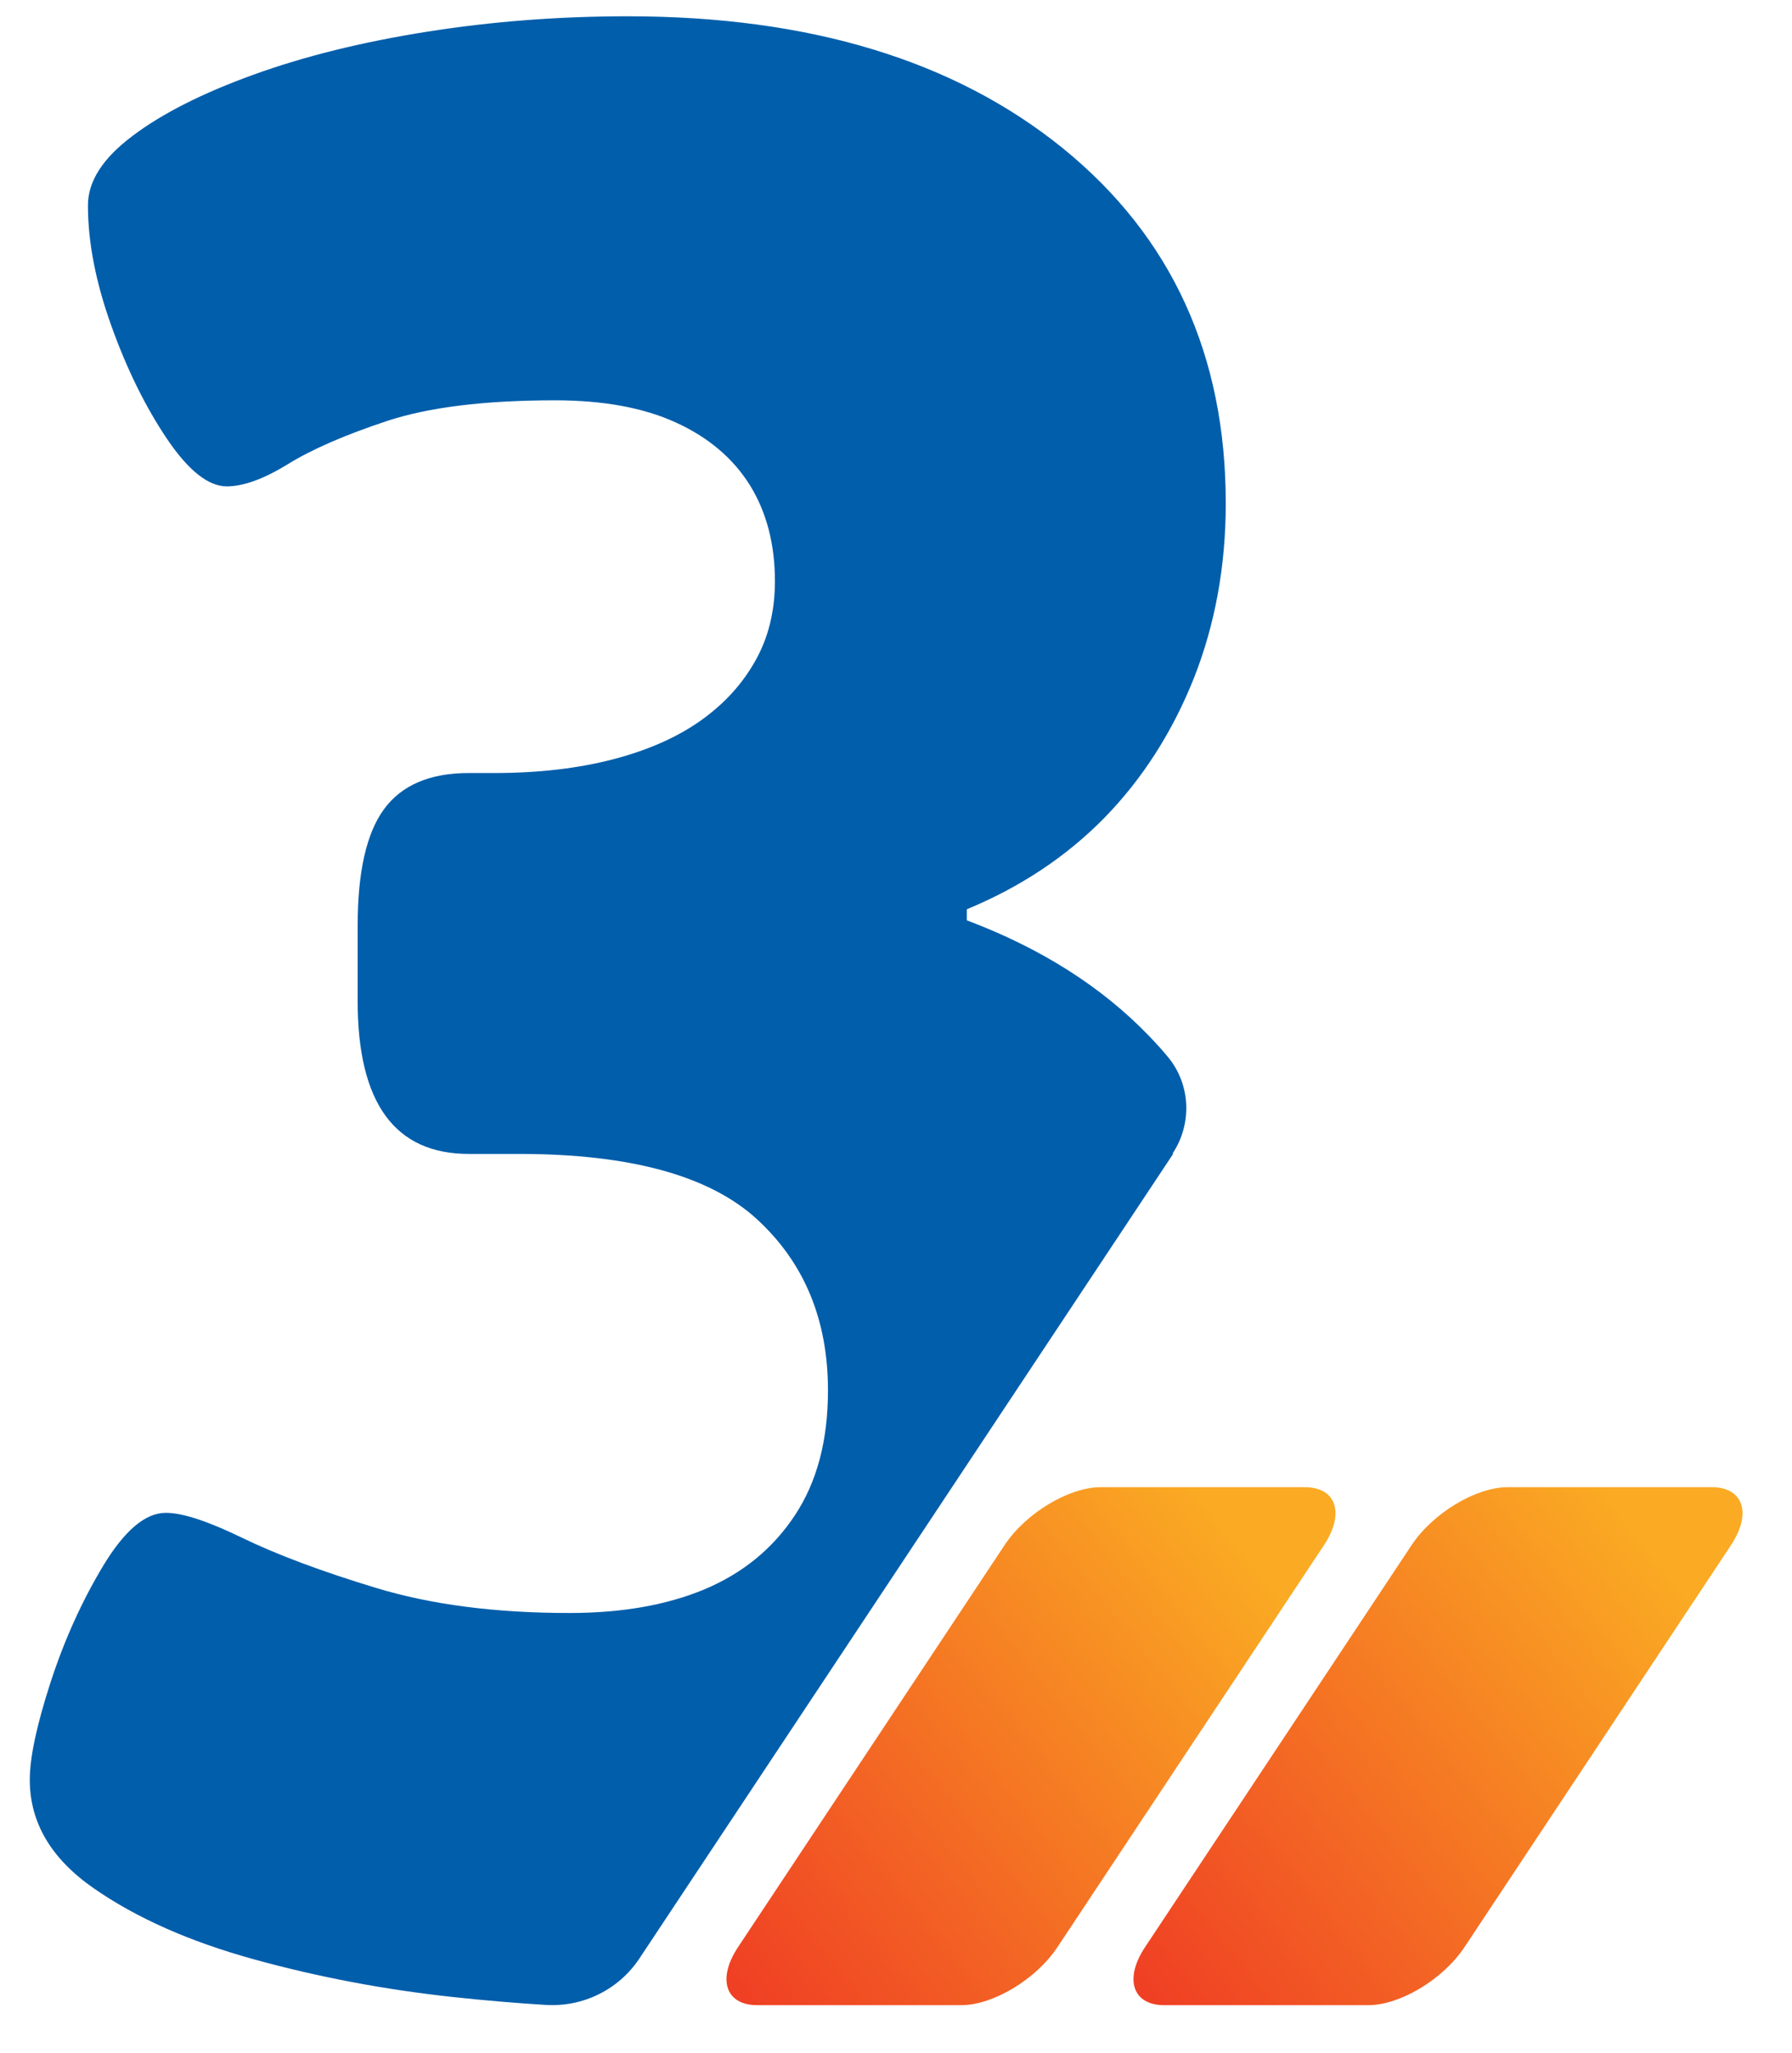<?xml version="1.0" encoding="UTF-8"?> <svg xmlns="http://www.w3.org/2000/svg" width="55" height="63" viewBox="0 0 55 63" fill="none"><g clip-path="url(#clip0_13062_3139)"><path d="M30.833 47.42L22.649 59.763C22.004 60.738 22.271 61.54 23.238 61.54H29.504C30.479 61.54 31.8 60.746 32.452 59.763L40.637 47.42C41.281 46.445 41.014 45.643 40.047 45.643H33.781C32.806 45.643 31.485 46.437 30.833 47.42Z" fill="url(#paint0_linear_13062_3139)"></path><path d="M43.325 47.42L35.141 59.763C34.496 60.738 34.764 61.54 35.73 61.54H41.996C42.971 61.54 44.292 60.746 44.945 59.763L53.129 47.42C53.774 46.445 53.506 45.643 52.539 45.643H46.273C45.298 45.643 43.978 46.437 43.325 47.42Z" fill="url(#paint1_linear_13062_3139)"></path><path d="M35.986 35.407C36.599 34.488 36.544 33.269 35.837 32.428C35.656 32.208 35.459 31.995 35.263 31.791C33.808 30.281 31.945 29.102 29.673 28.245V27.907C31.324 27.223 32.731 26.288 33.903 25.093C35.066 23.898 35.978 22.475 36.639 20.823C37.291 19.172 37.621 17.38 37.621 15.446C37.621 10.894 35.955 7.262 32.629 4.557C29.296 1.853 24.846 0.5 19.264 0.5C17.157 0.5 15.105 0.658 13.116 0.972C11.119 1.287 9.342 1.727 7.778 2.293C6.213 2.859 4.971 3.488 4.067 4.172C3.155 4.856 2.699 5.564 2.699 6.303C2.699 7.443 2.942 8.677 3.422 10.013C3.902 11.35 4.476 12.506 5.128 13.473C5.781 14.44 6.394 14.927 6.96 14.927C7.471 14.927 8.1 14.699 8.839 14.243C9.578 13.787 10.592 13.347 11.874 12.922C13.155 12.498 14.877 12.286 17.039 12.286C18.517 12.286 19.759 12.514 20.75 12.97C21.748 13.425 22.503 14.07 23.014 14.888C23.525 15.713 23.784 16.696 23.784 17.836C23.784 18.748 23.588 19.558 23.187 20.273C22.786 20.989 22.236 21.594 21.52 22.105C20.805 22.616 19.909 23.017 18.831 23.3C17.747 23.583 16.528 23.725 15.16 23.725H14.389C13.194 23.725 12.33 24.094 11.787 24.833C11.245 25.572 10.977 26.767 10.977 28.418V30.722C10.977 33.851 12.117 35.415 14.389 35.415H15.93C19.342 35.415 21.78 36.084 23.234 37.42C24.689 38.757 25.412 40.51 25.412 42.672C25.412 44.213 25.074 45.486 24.39 46.516C23.706 47.546 22.778 48.293 21.614 48.781C20.443 49.268 19.067 49.504 17.471 49.504C15.191 49.504 13.218 49.244 11.536 48.733C9.853 48.222 8.493 47.711 7.439 47.2C6.386 46.689 5.608 46.43 5.089 46.43C4.46 46.43 3.823 46.972 3.17 48.05C2.518 49.134 1.975 50.329 1.551 51.634C1.126 52.947 0.914 53.938 0.914 54.622C0.914 55.935 1.567 57.044 2.88 57.955C4.192 58.867 5.828 59.591 7.793 60.133C9.759 60.676 11.787 61.061 13.894 61.289C14.908 61.399 15.86 61.478 16.748 61.532C17.888 61.603 18.981 61.069 19.618 60.117L36.01 35.407H35.986Z" fill="#005EAB"></path></g><defs><linearGradient id="paint0_linear_13062_3139" x1="20.504" y1="62.876" x2="42.756" y2="45.033" gradientUnits="userSpaceOnUse"><stop stop-color="#EE3124"></stop><stop offset="0.818" stop-color="#FAAA23"></stop></linearGradient><linearGradient id="paint1_linear_13062_3139" x1="32.996" y1="62.876" x2="55.249" y2="45.033" gradientUnits="userSpaceOnUse"><stop stop-color="#EE3124"></stop><stop offset="0.818" stop-color="#FAAA23"></stop></linearGradient><clipPath id="clip0_13062_3139"><rect width="54.097" height="62.55" fill="white" transform="translate(0 0.014)"></rect></clipPath></defs></svg> 